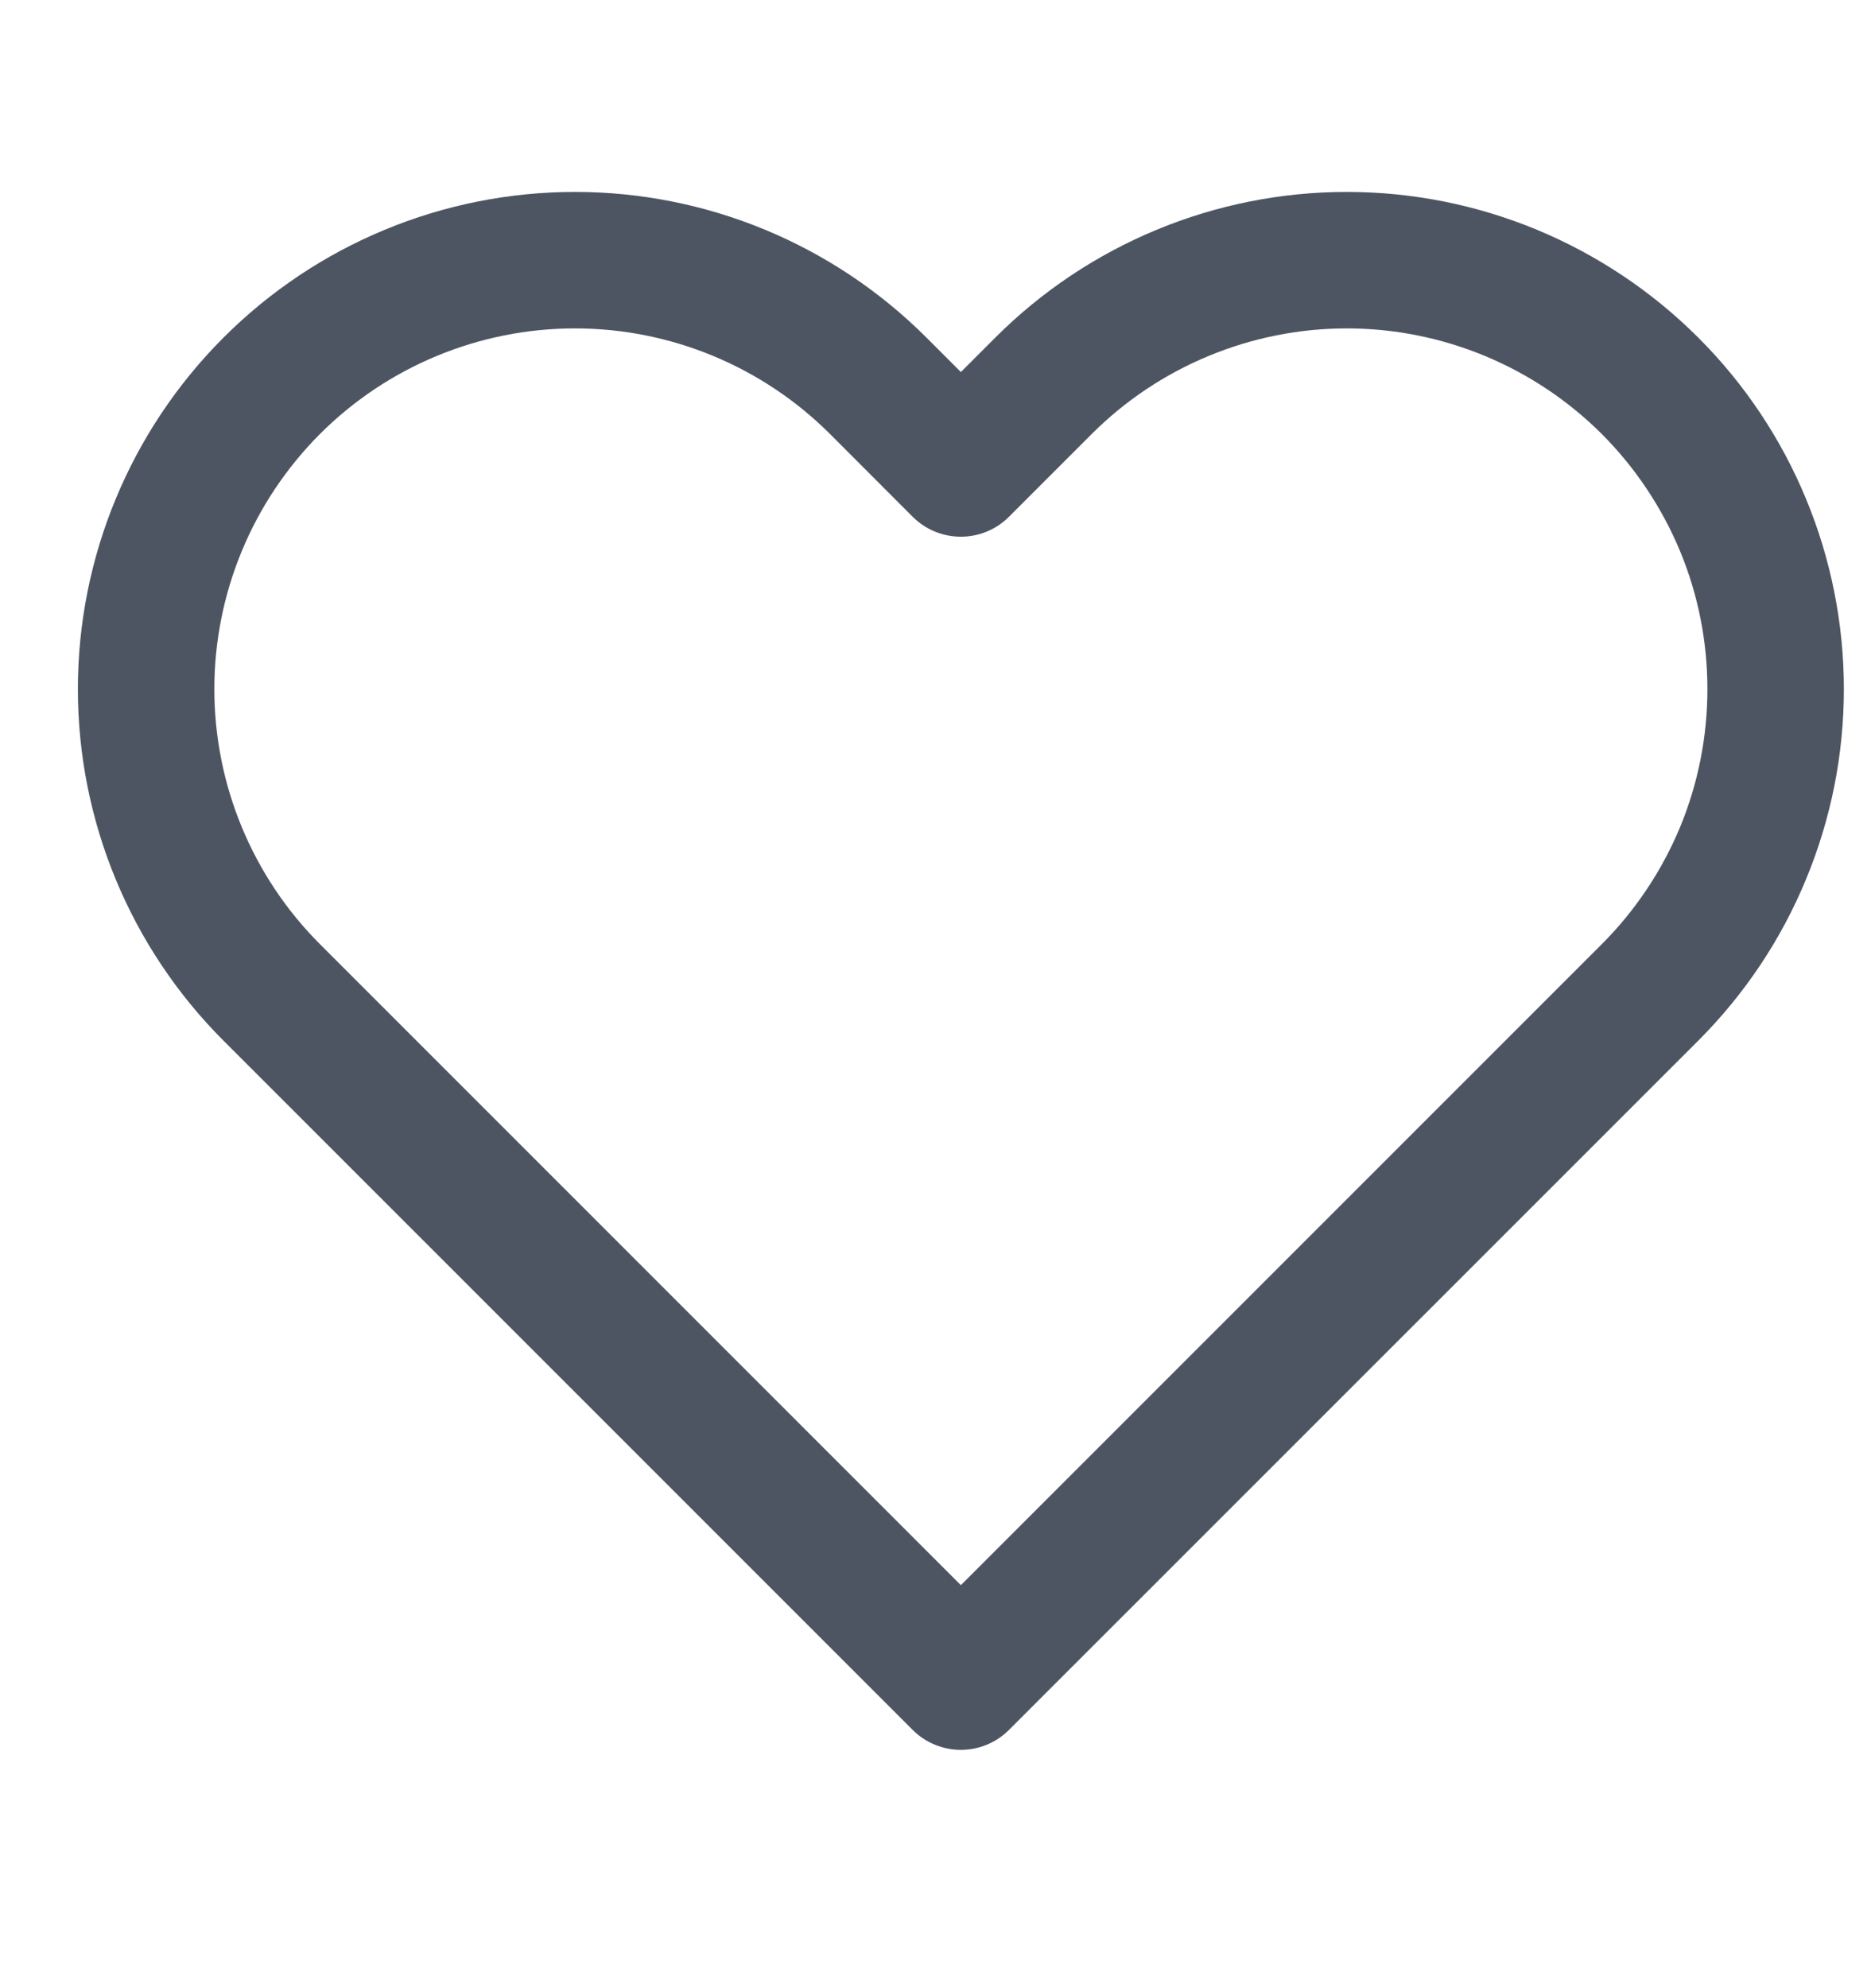 <svg width="16" height="17" viewBox="0 0 16 17" fill="none" xmlns="http://www.w3.org/2000/svg">
<path fill-rule="evenodd" clip-rule="evenodd" d="M9.89 1.965C10.406 1.751 10.959 1.641 11.517 1.641C12.075 1.641 12.628 1.751 13.144 1.965C13.659 2.179 14.128 2.492 14.523 2.887C14.918 3.281 15.231 3.75 15.444 4.265C15.658 4.781 15.768 5.334 15.768 5.892C15.768 6.451 15.658 7.003 15.444 7.519C15.231 8.035 14.918 8.503 14.523 8.898C14.523 8.898 14.523 8.898 14.523 8.898L8.629 14.791C8.402 15.019 8.032 15.019 7.804 14.791L1.911 8.898C1.114 8.101 0.666 7.02 0.666 5.892C0.666 4.765 1.114 3.684 1.911 2.887C2.708 2.089 3.789 1.641 4.917 1.641C6.044 1.641 7.125 2.089 7.923 2.887L8.217 3.181L8.511 2.887C8.906 2.492 9.374 2.179 9.89 1.965ZM13.698 3.711C13.411 3.425 13.071 3.198 12.697 3.043C12.323 2.888 11.922 2.808 11.517 2.808C11.112 2.808 10.711 2.888 10.337 3.043C9.962 3.198 9.622 3.425 9.336 3.711L8.629 4.418C8.402 4.646 8.032 4.646 7.804 4.418L7.098 3.711C6.519 3.133 5.735 2.808 4.917 2.808C4.099 2.808 3.314 3.133 2.736 3.711C2.158 4.29 1.833 5.074 1.833 5.892C1.833 6.71 2.158 7.495 2.736 8.073L8.217 13.554L13.698 8.073C13.984 7.787 14.211 7.447 14.367 7.073C14.522 6.698 14.601 6.297 14.601 5.892C14.601 5.487 14.522 5.086 14.367 4.712C14.211 4.338 13.984 3.998 13.698 3.711Z" fill="#4E5562"/>
</svg>
